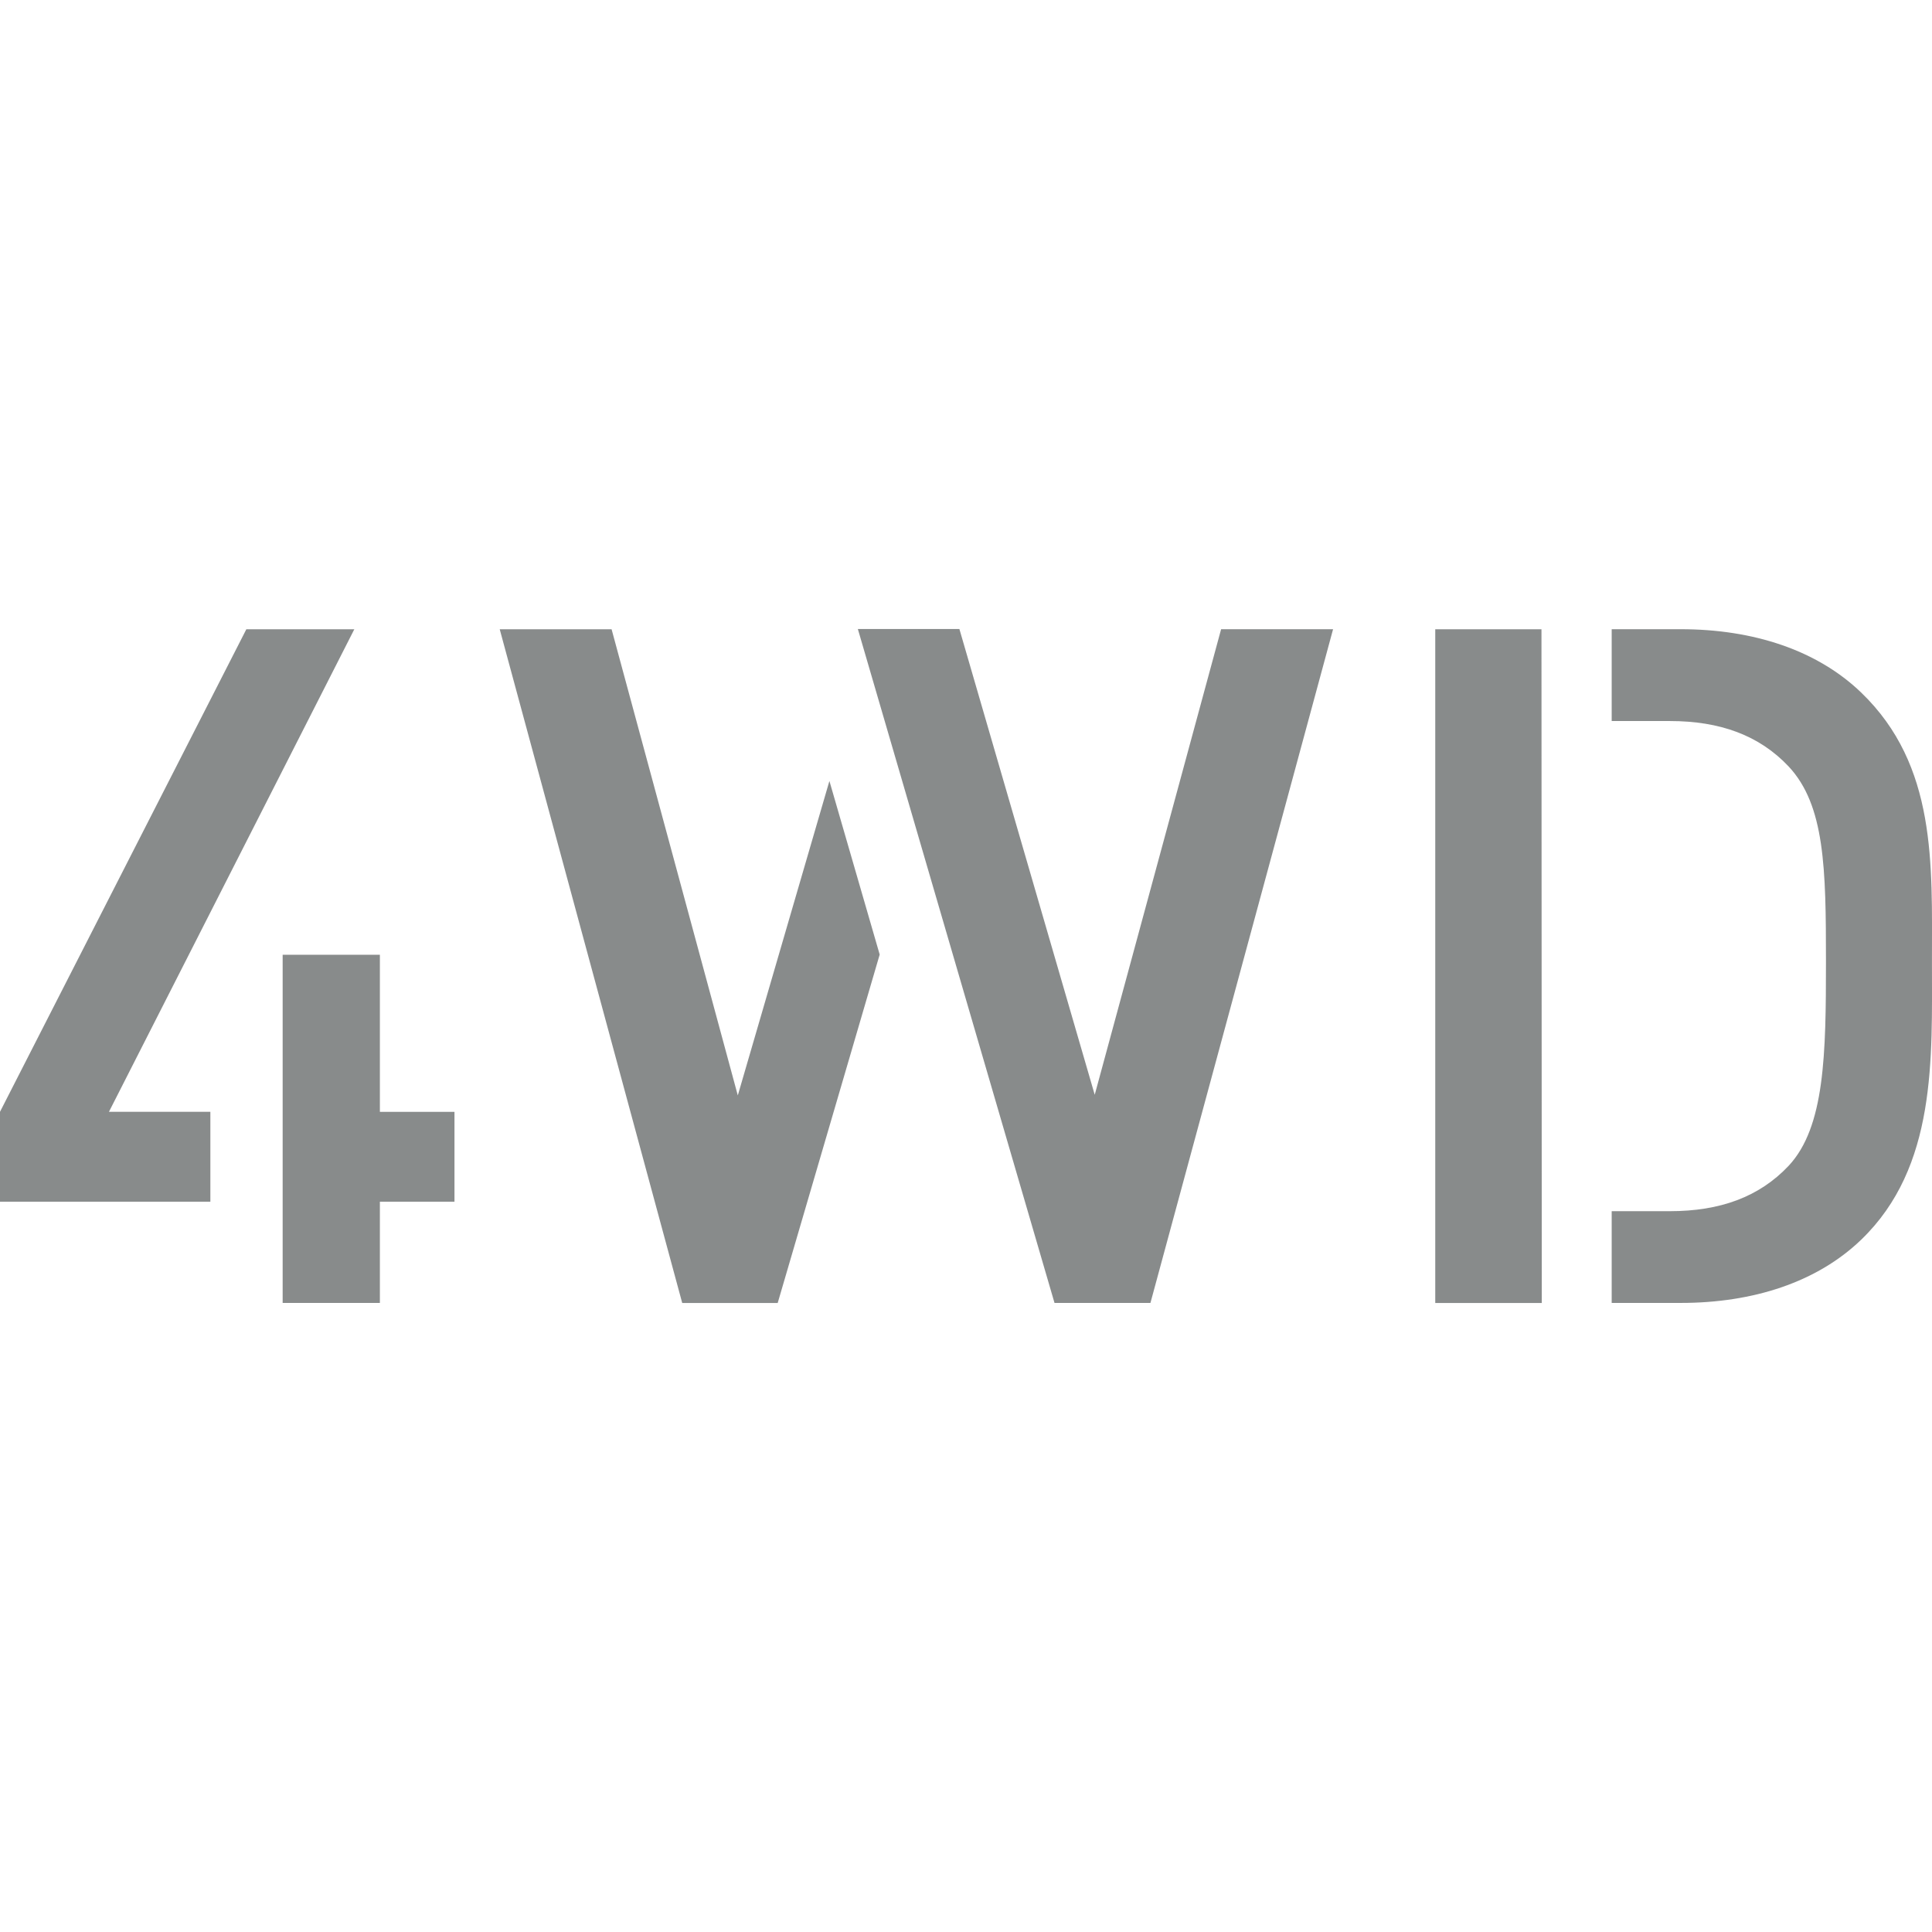<svg width="43" height="43" viewBox="0 0 43 43" fill="none" xmlns="http://www.w3.org/2000/svg">
<path fill-rule="evenodd" clip-rule="evenodd" d="M8.455 21.25H6.291V28.999H8.455V26.746H10.115V24.746H8.455V21.25ZM31.944 14.005V29H34.315L34.308 14.005H31.944ZM41.426 15.416C40.443 14.469 39.022 14.004 37.407 14.004H35.871V16.048H37.166C38.28 16.048 39.154 16.364 39.809 17.059C40.617 17.923 40.64 19.332 40.64 21.397C40.64 23.461 40.617 25.083 39.809 25.947C39.154 26.642 38.28 26.957 37.166 26.957H35.871V28.999H37.407C39.022 28.999 40.443 28.537 41.426 27.59C43.108 25.967 42.999 23.567 42.999 21.397C42.999 19.228 43.108 17.038 41.426 15.416ZM24.365 24.366L21.353 14H19.093L23.47 28.999H25.605L29.67 14.004H27.178L24.365 24.366ZM16.421 24.38L13.612 14.005H11.122L15.184 29H17.309L19.579 21.245L18.46 17.382L16.421 24.38ZM7.886 14.005H5.483L0 24.745V26.746H4.682V24.745H2.425L7.886 14.005Z" fill="#888B8B"/>
</svg>
